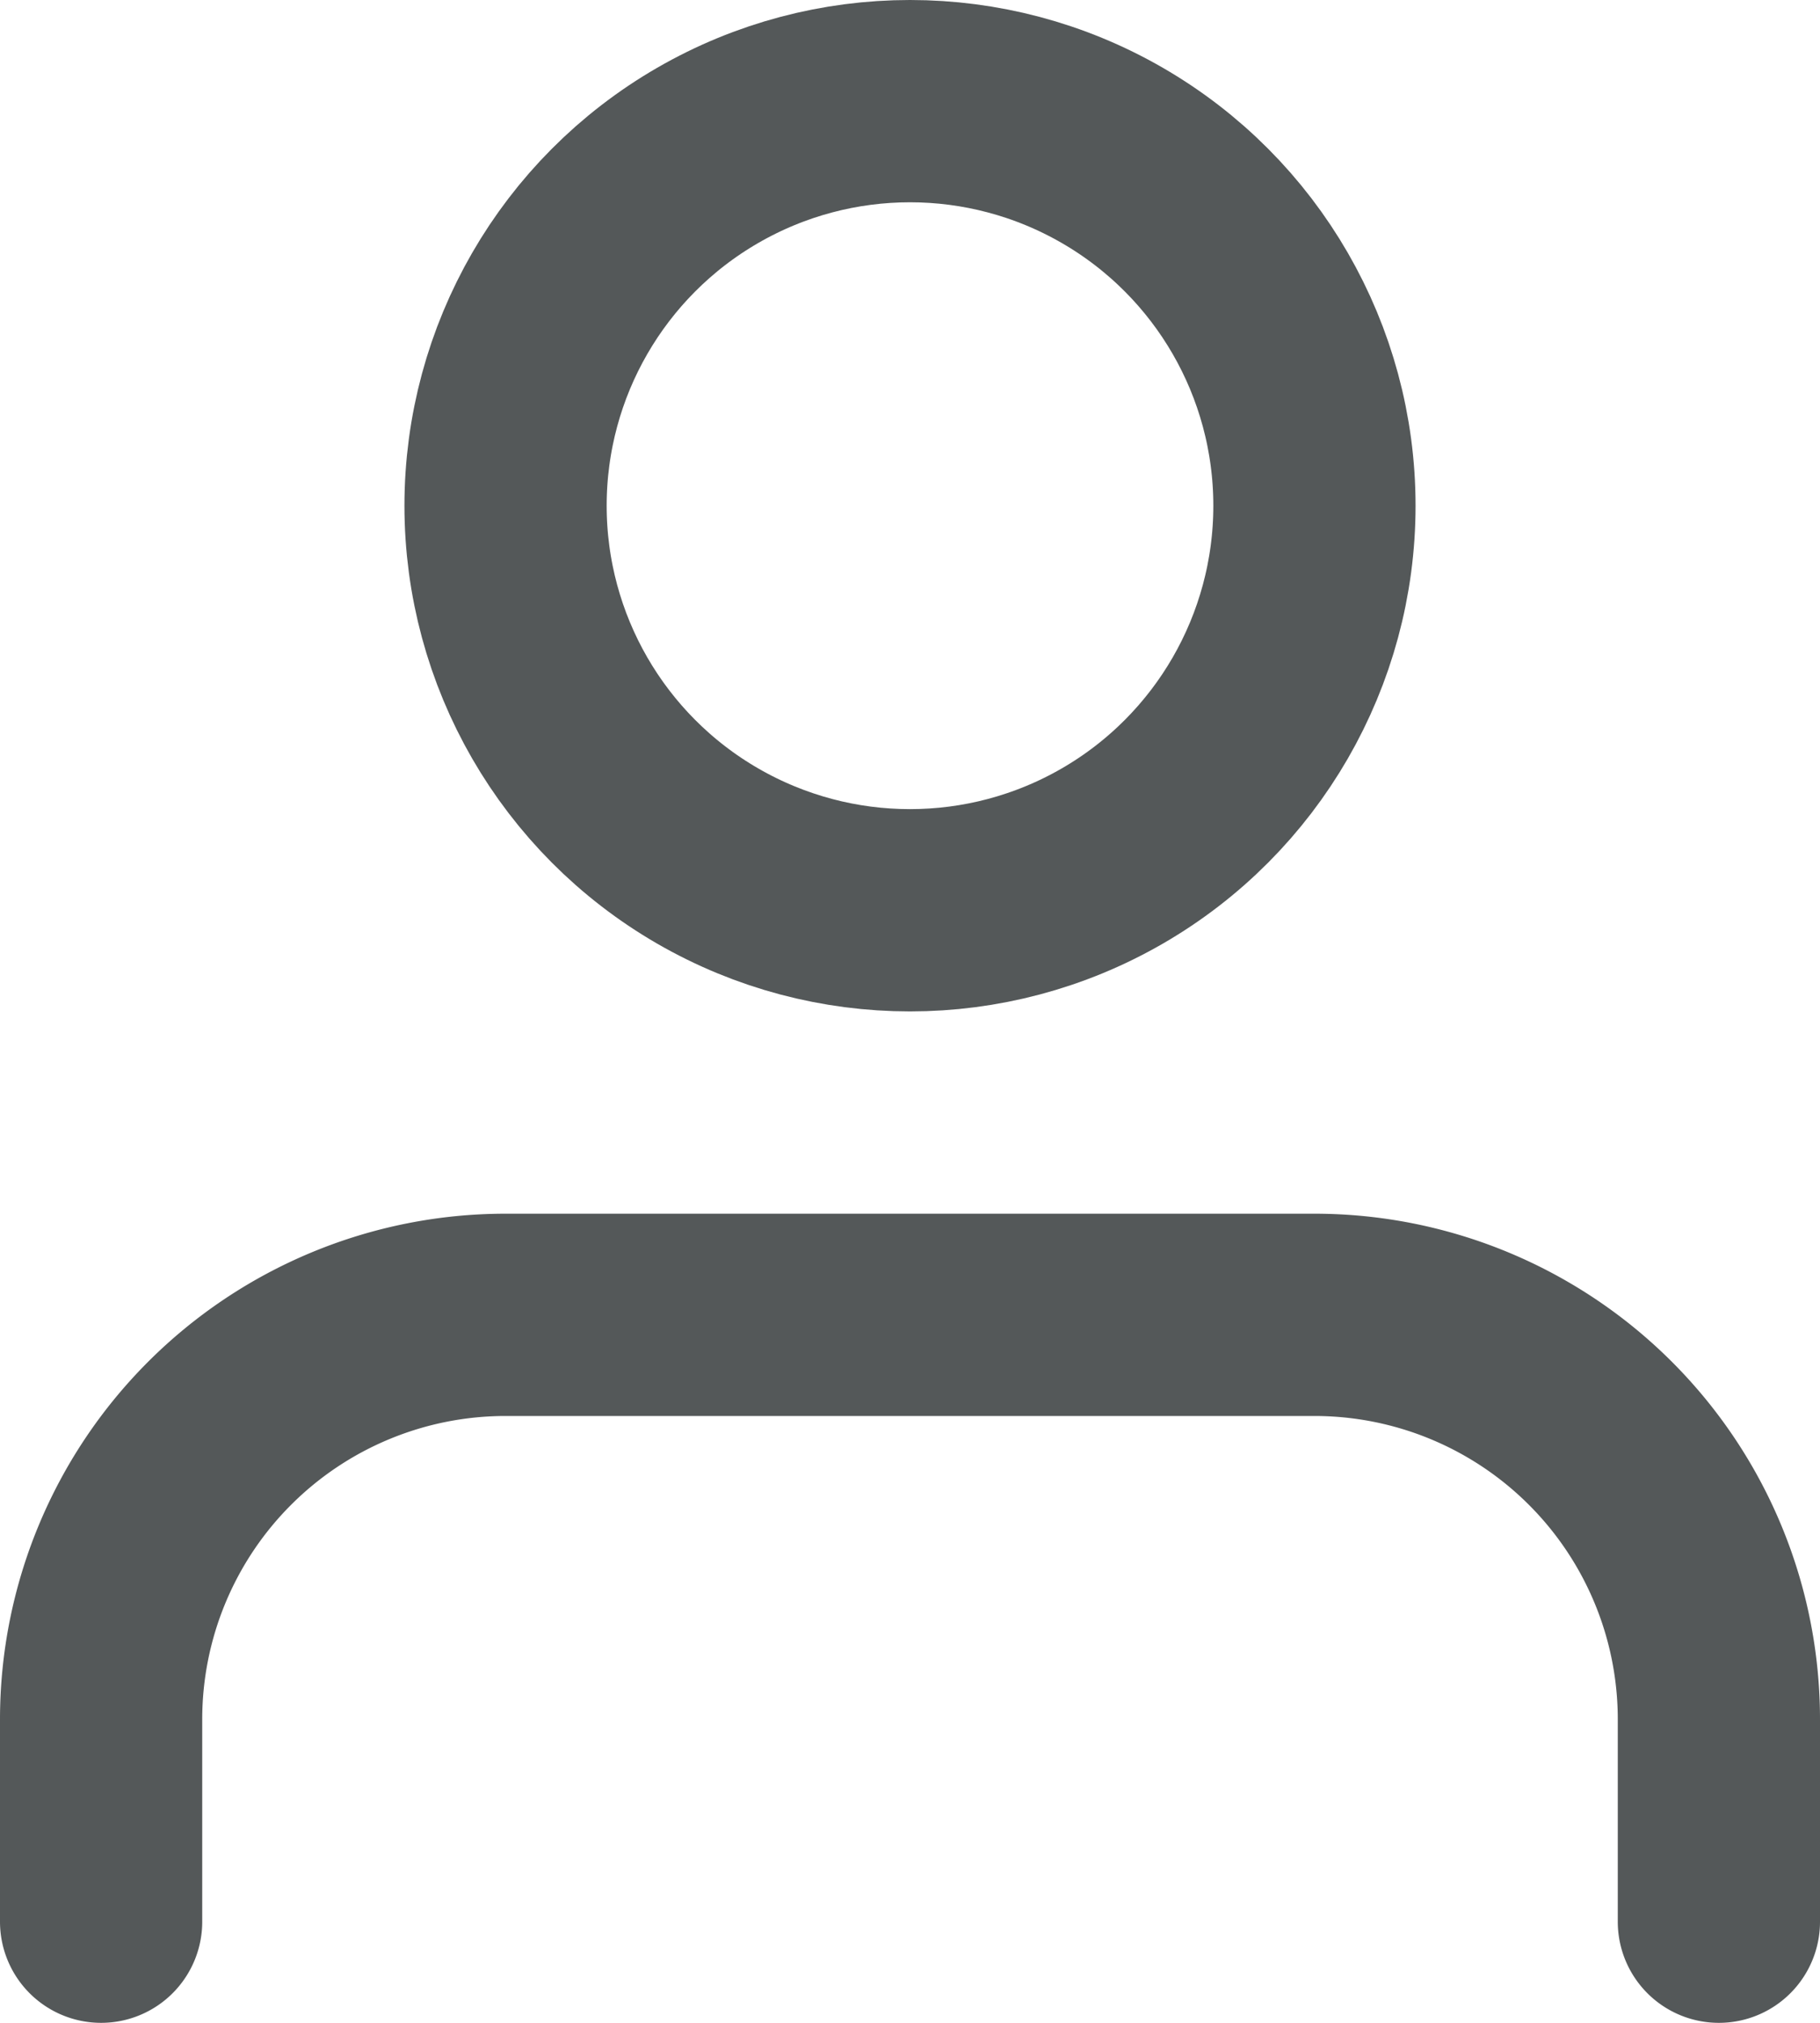 <svg xmlns="http://www.w3.org/2000/svg" width="18" height="20" viewBox="0 0 18 20">
    <defs>
        <style>
            .cls-1{fill:none;stroke:#545859;stroke-linecap:round;stroke-linejoin:round;stroke-width:2px}
        </style>
    </defs>
    <g id="Icon_user" transform="translate(1 1)">
        <path id="Path_78" d="M20 21v-2a4 4 0 0 0-4-4H8a4 4 0 0 0-4 4v2" class="cls-1" transform="translate(-4 -3)"/>
        <circle id="Ellipse_18" cx="4" cy="4" r="4" class="cls-1" transform="translate(4)"/>
    </g>
</svg>

